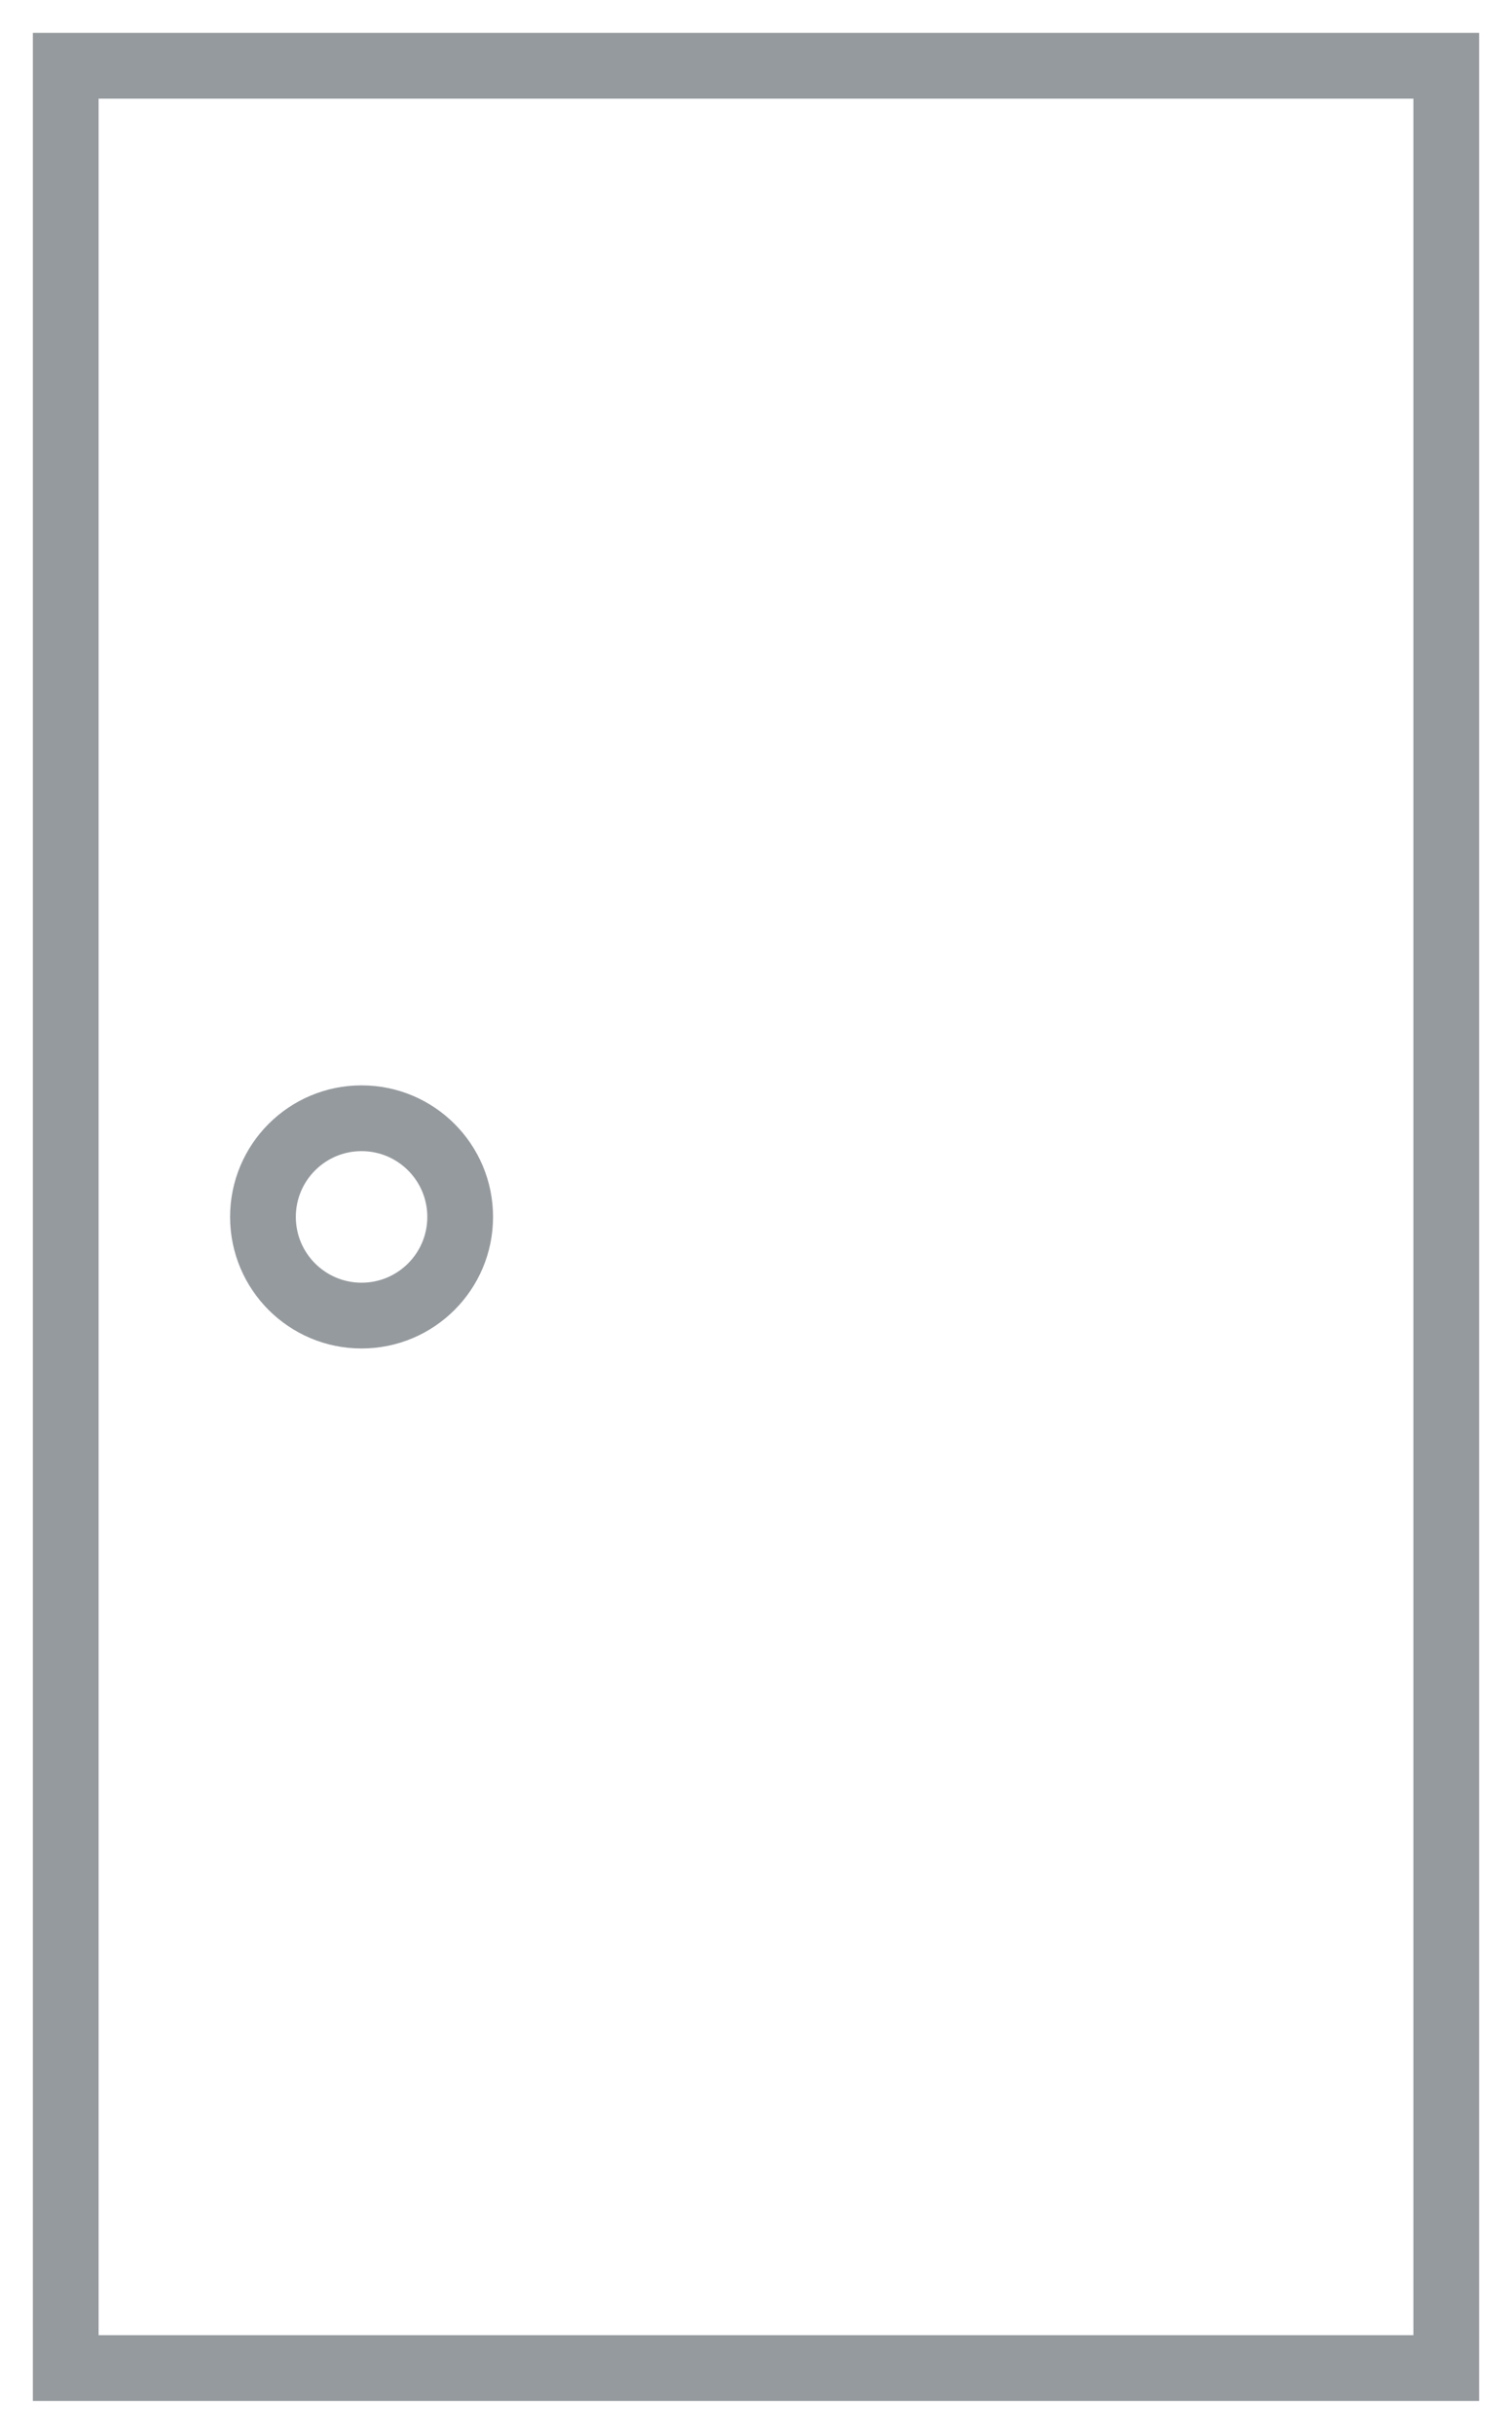 <?xml version="1.0" encoding="UTF-8"?>
<svg width="23px" height="37px" viewBox="0 0 23 37" version="1.1" xmlns="http://www.w3.org/2000/svg" xmlns:xlink="http://www.w3.org/1999/xlink">
    <!-- Generator: sketchtool 63.1 (101010) - https://sketch.com -->
    <title>5B5047D7-2C58-4071-AE99-32A0D0D845E1@2x</title>
    <desc>Created with sketchtool.</desc>
    <g id="320px" stroke="none" stroke-width="1" fill="none" fill-rule="evenodd">
        <g id="Страница-товара-Калькулятор" transform="translate(-57, -2240)" stroke="#959A9E">
            <g id="Group-15" transform="translate(15, 2169)">
                <g id="odnopol-grey" transform="translate(43, 72)">
                    <rect id="Rectangle" x="0" y="0" width="21" height="35"></rect>
                    <circle id="Oval" cx="4.5" cy="17.5" r="1.5"></circle>
                </g>
            </g>
        </g>
    </g>
</svg>
